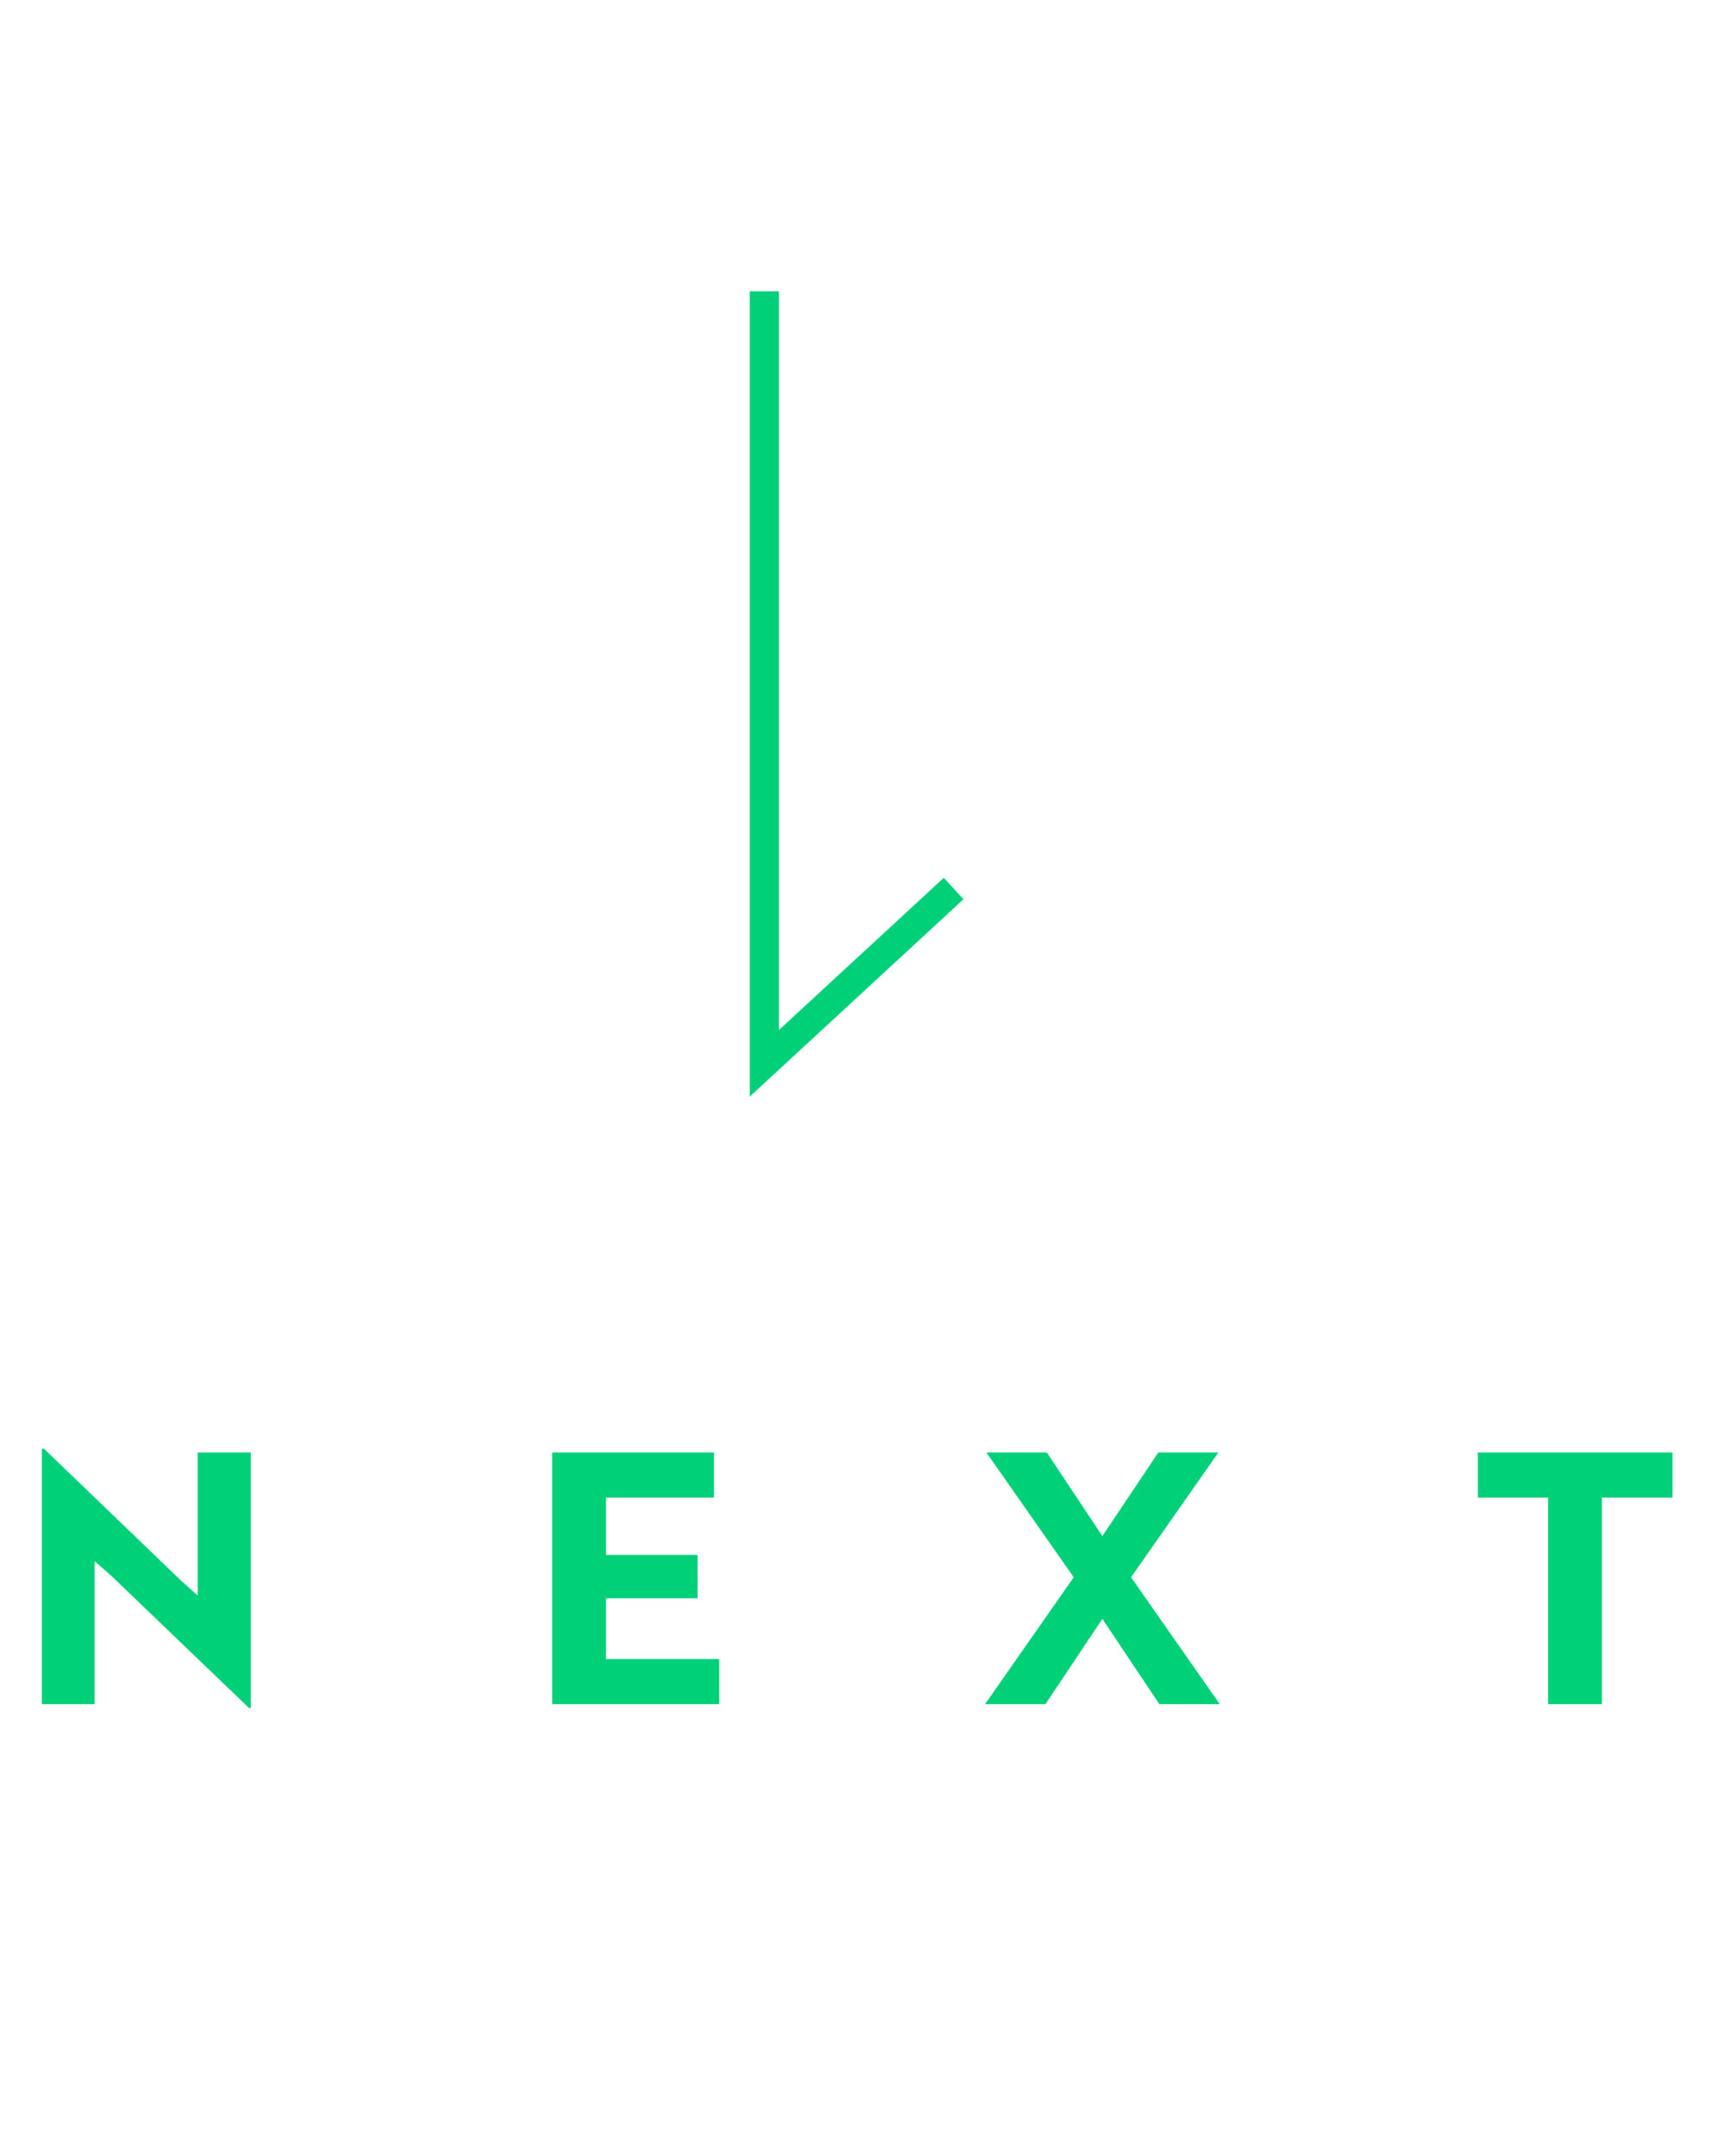 <svg width="59" height="74" viewBox="0 0 59 74" fill="none" xmlns="http://www.w3.org/2000/svg">
<path d="M26.25 10V36.5L32.75 30.5" stroke="#00D179"/>
<path d="M8.612 49.86V58.632H8.552L3.812 54.084L3.248 53.592V58.5H1.436V49.728H1.508L6.236 54.276L6.788 54.768V49.86H8.612ZM24.699 56.952V58.5H18.963V49.86H24.519V51.408H20.811V53.376H23.955V54.864H20.811V56.952H24.699ZM37.858 52.728L39.779 49.86H41.843L38.843 54.144L41.891 58.5H39.815L37.858 55.572L35.903 58.5H33.827L36.874 54.144L33.874 49.86H35.95L37.858 52.728ZM57.437 49.86V51.408H55.013V58.5H53.165V51.408H50.753V49.86H57.437Z" fill="#00D179"/>
</svg>
